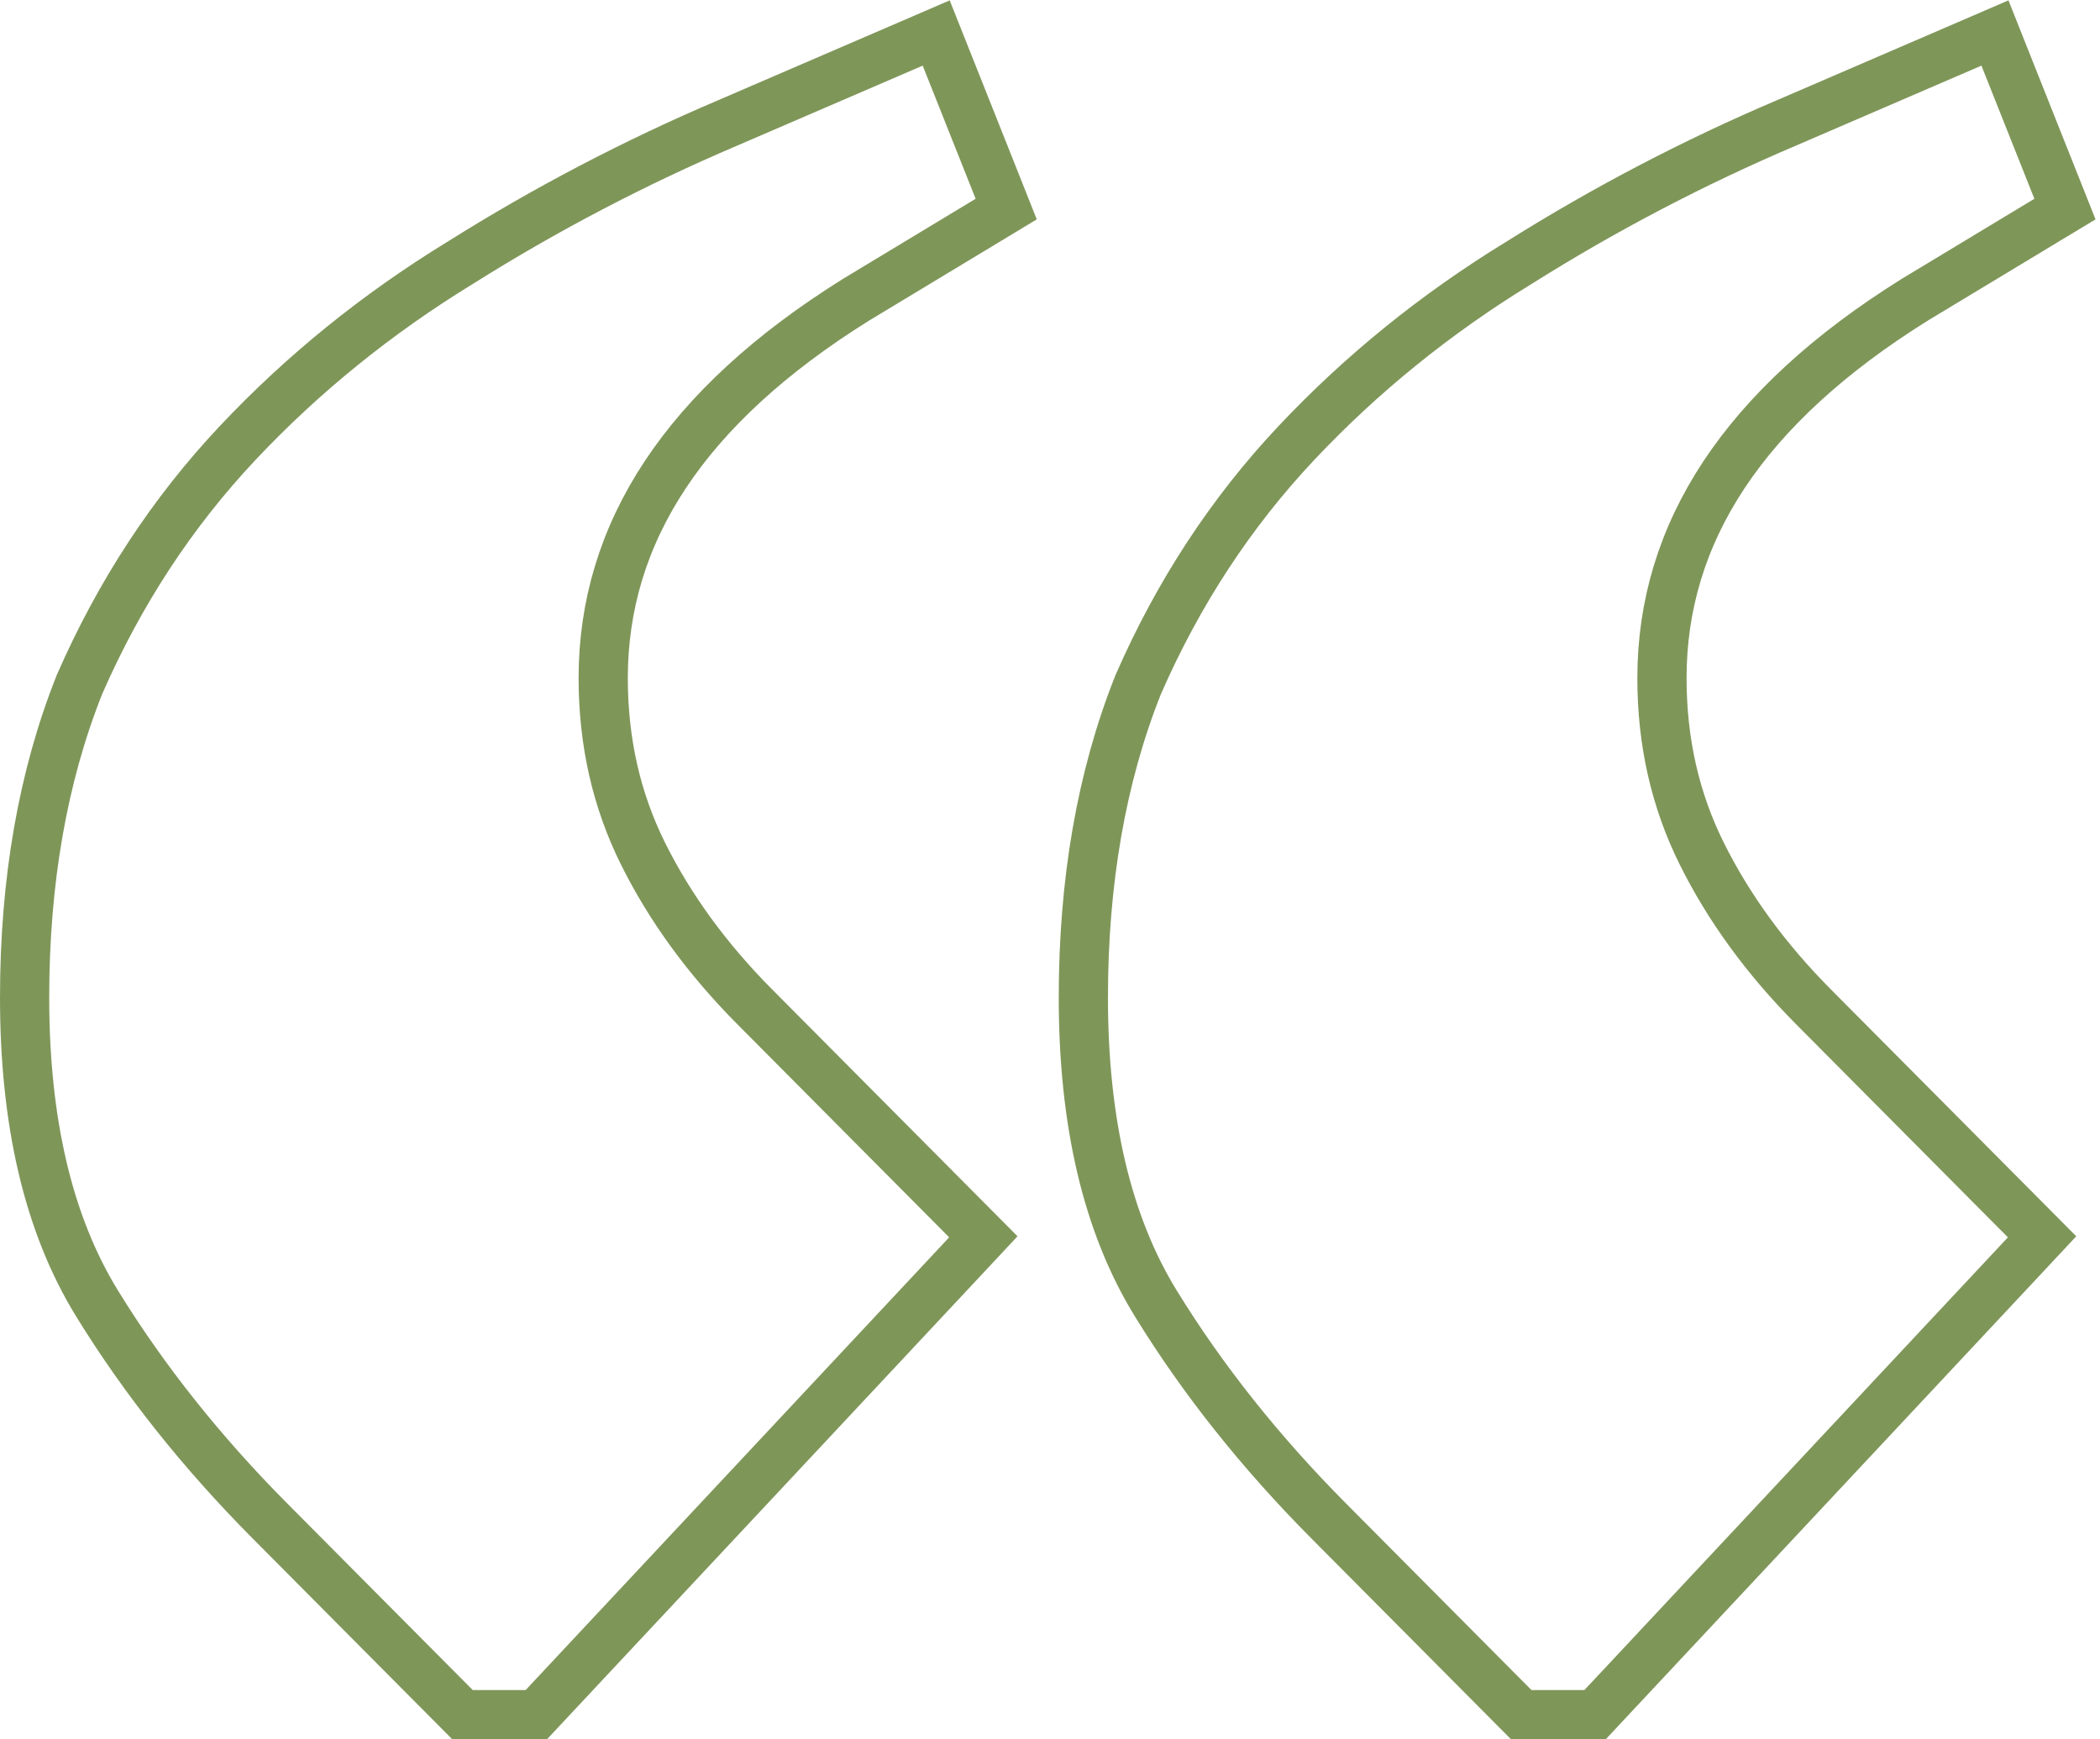 <?xml version="1.0" encoding="UTF-8"?> <svg xmlns="http://www.w3.org/2000/svg" width="128" height="106" viewBox="0 0 128 106" fill="none"> <path d="M60.242 13.399L61.33 12.742L60.861 11.56L57.634 3.446L57.063 2.011L55.646 2.623L44.359 7.489C44.358 7.489 44.357 7.49 44.356 7.49C38.694 9.9 33.249 12.748 28.022 16.034C22.968 19.13 18.456 22.782 14.492 26.991C10.497 31.234 7.284 36.14 4.852 41.7L4.842 41.724L4.833 41.747C2.6 47.364 1.5 53.724 1.5 60.803C1.5 68.337 2.93 74.588 5.917 79.442C8.779 84.093 12.295 88.51 16.456 92.697L27.75 104.058L28.189 104.5H28.813H32.04H32.691L33.135 104.025L58.949 76.435L59.937 75.378L58.917 74.352L46.011 61.369C43.101 58.441 40.833 55.325 39.191 52.021C37.58 48.779 36.767 45.223 36.767 41.328C36.767 32.494 41.711 24.797 52.185 18.262L60.242 13.399ZM124.775 13.399L125.864 12.742L125.394 11.56L122.167 3.446L121.597 2.011L120.179 2.623L108.893 7.489C108.891 7.489 108.89 7.49 108.889 7.49C103.227 9.9 97.782 12.748 92.556 16.034C87.501 19.13 82.989 22.782 79.025 26.991C75.03 31.234 71.818 36.14 69.386 41.7L69.376 41.724L69.366 41.747C67.133 47.364 66.033 53.724 66.033 60.803C66.033 68.337 67.463 74.588 70.451 79.442C73.312 84.093 76.828 88.51 80.99 92.697L92.283 104.058L92.723 104.5H93.347H96.573H97.224L97.669 104.025L123.482 76.435L124.47 75.378L123.45 74.352L110.544 61.369C107.634 58.441 105.367 55.325 103.725 52.021C102.113 48.779 101.3 45.223 101.3 41.328C101.3 32.494 106.244 24.797 116.718 18.262L124.775 13.399Z" stroke="#7F9659" stroke-width="3"></path> </svg> 